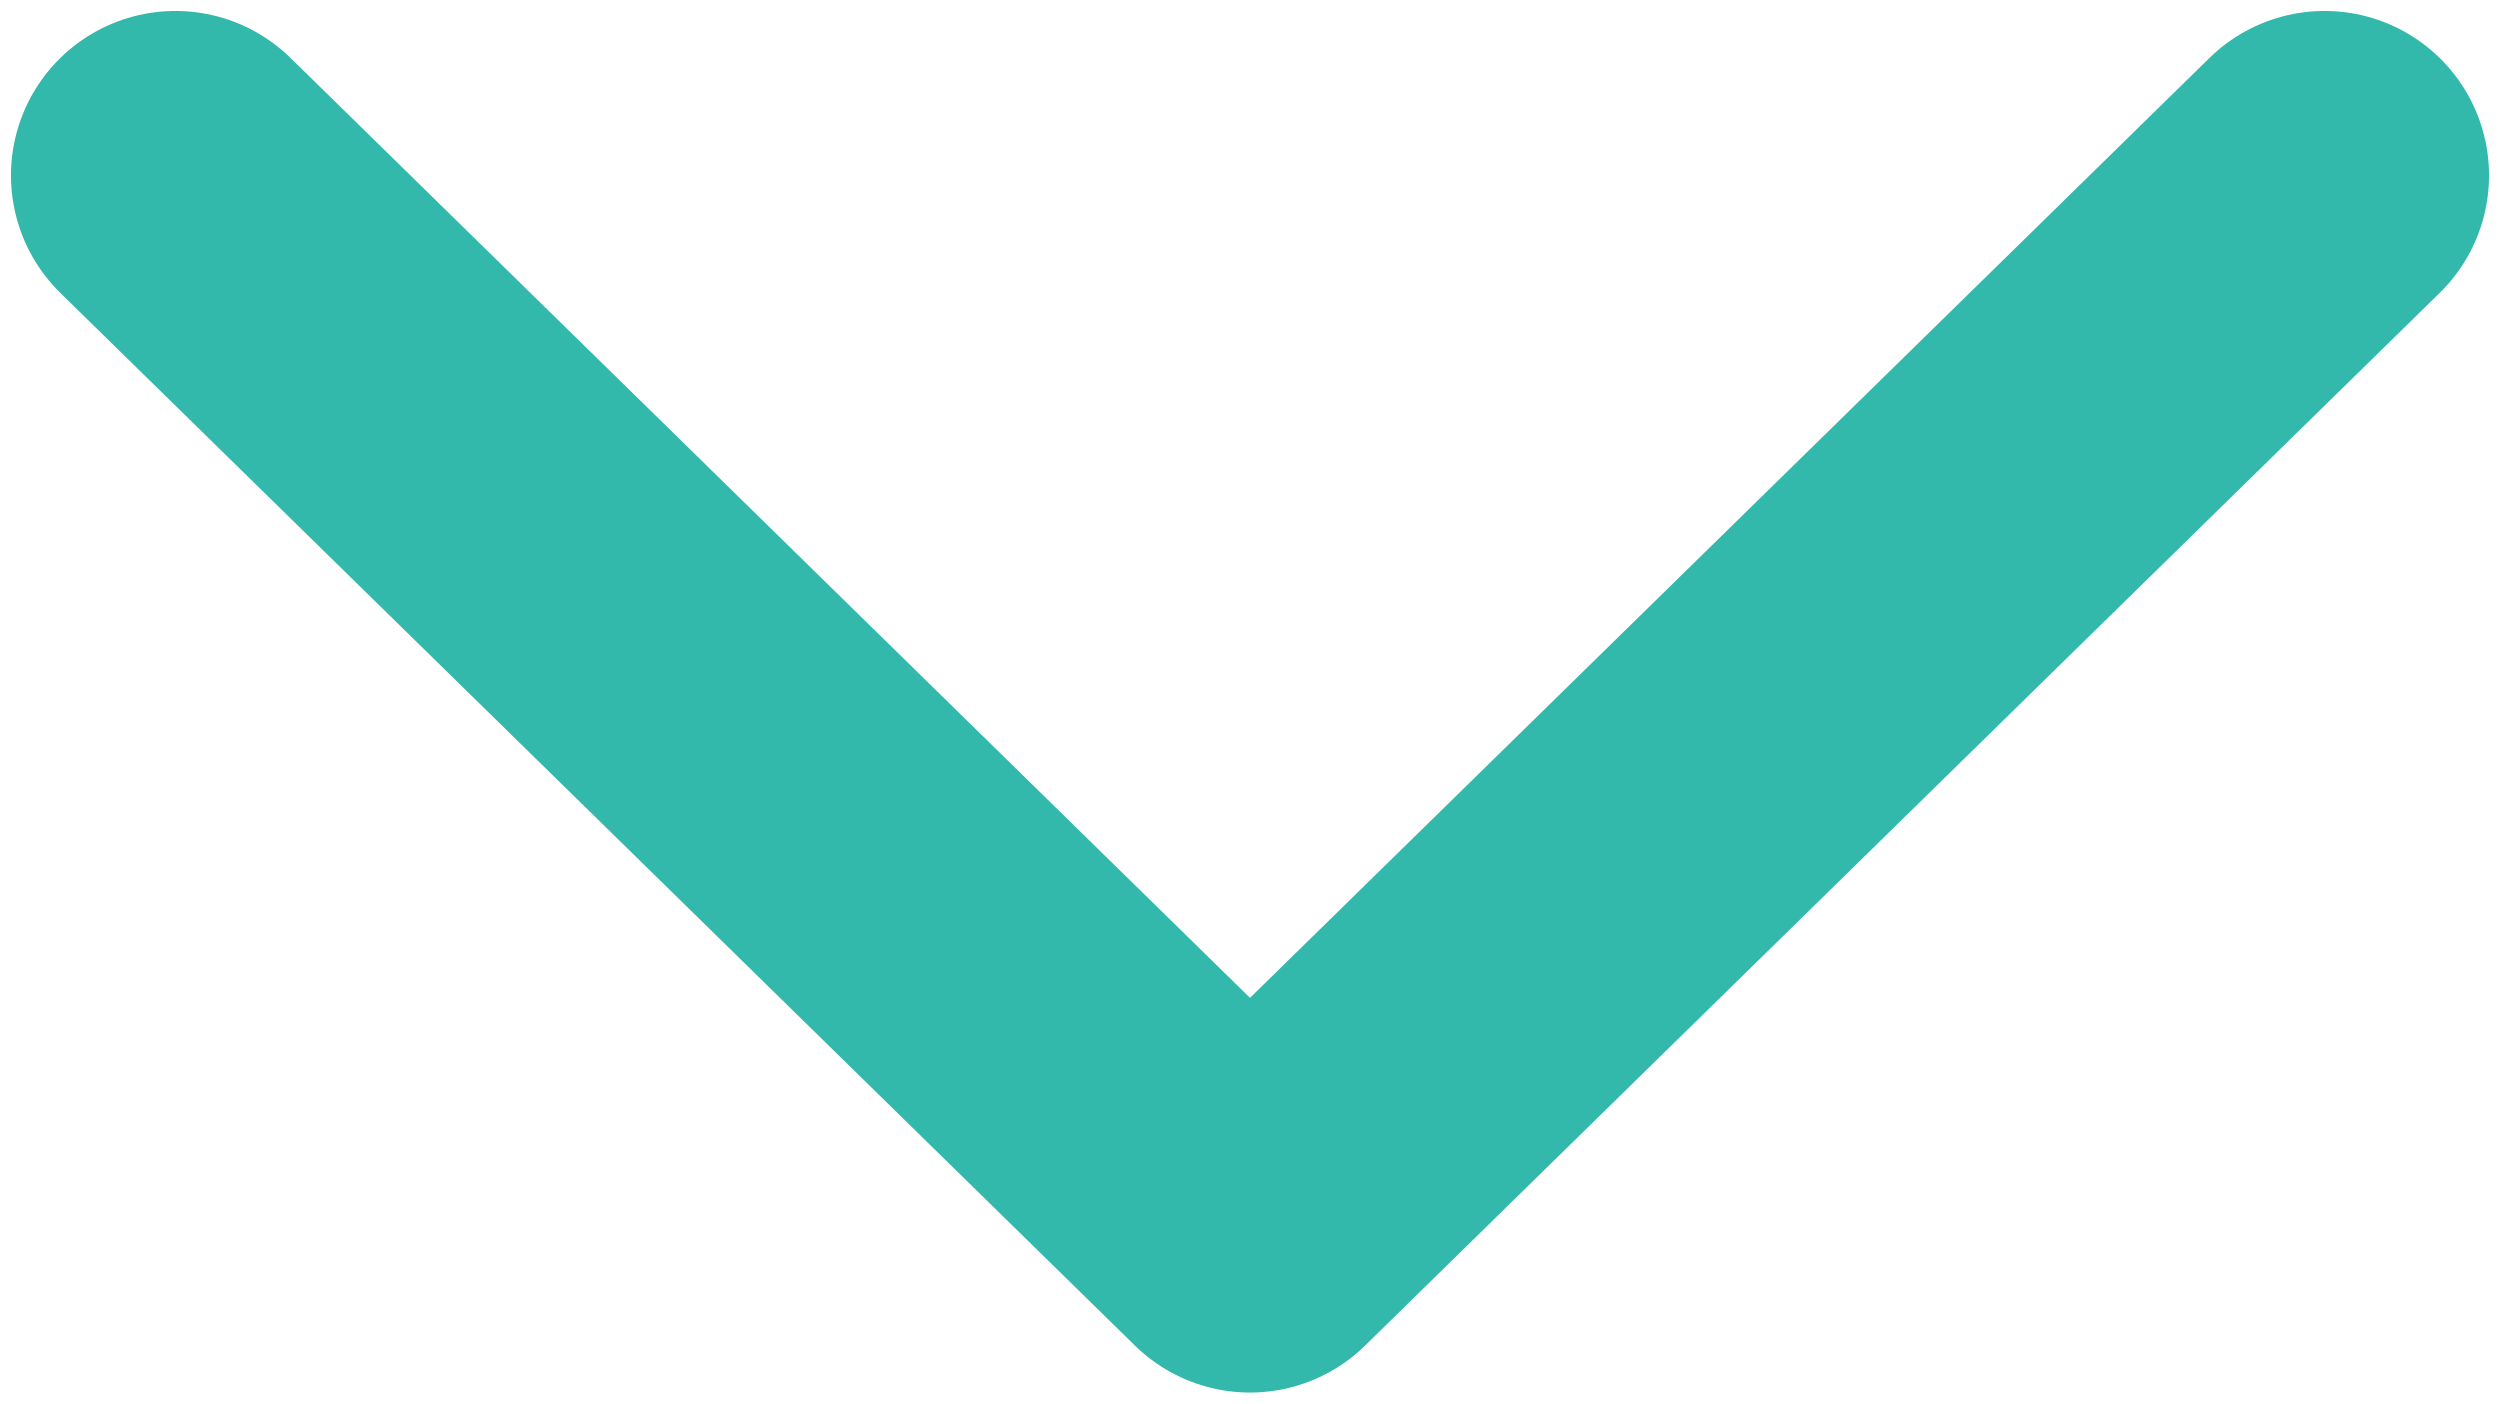 <svg width="57" height="32" viewBox="0 0 57 32" fill="none" xmlns="http://www.w3.org/2000/svg">
<path d="M53 4L28.5 28L4 4" stroke="#33B9AB" stroke-width="7.5" stroke-linecap="round" stroke-linejoin="round"/>
</svg>

